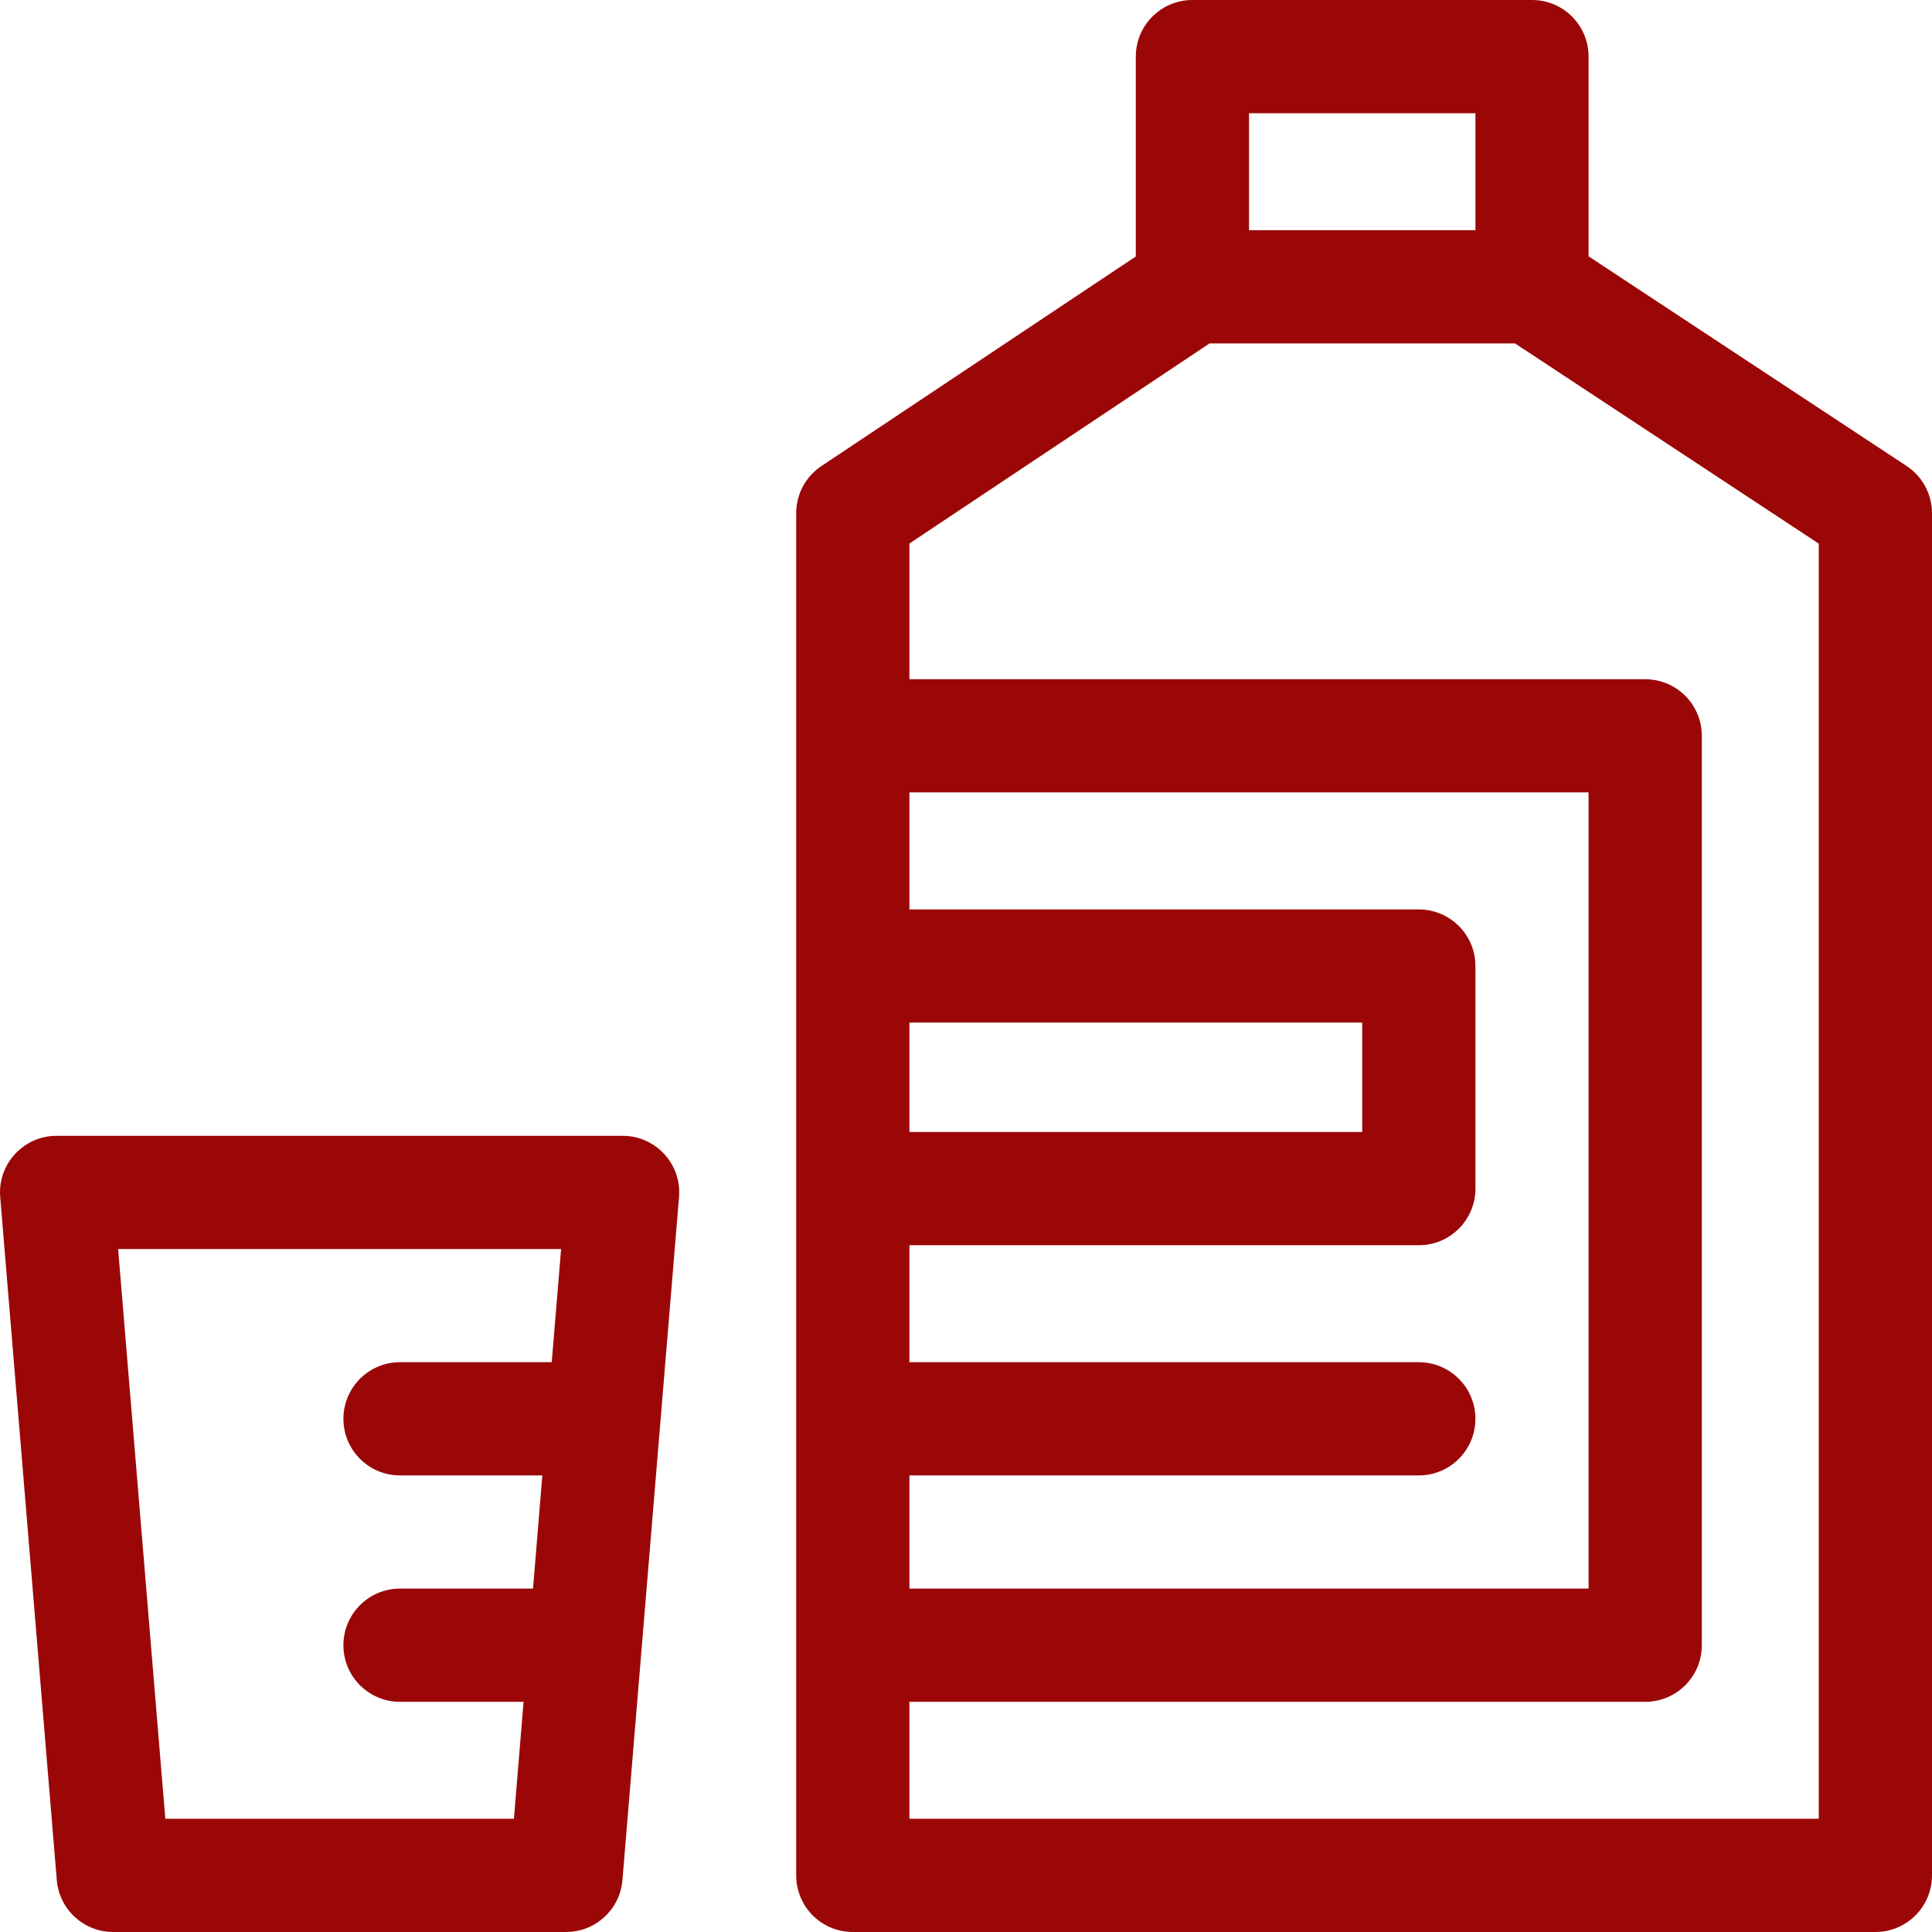 <svg width="28" height="28" viewBox="0 0 28 28" fill="none" xmlns="http://www.w3.org/2000/svg">
<path d="M27.631 6.753L23.023 3.715V0.82C23.023 0.367 22.656 0 22.203 0H17.281C16.828 0 16.461 0.367 16.461 0.82V3.717L11.904 6.755C11.676 6.907 11.539 7.163 11.539 7.437V27.18C11.539 27.633 11.906 28 12.359 28H27.18C27.633 28 28 27.633 28 27.18V7.437C28 7.162 27.861 6.904 27.631 6.753ZM18.102 1.641H21.383V3.336H18.102V1.641ZM13.18 14.82H19.742V16.406H13.18V14.82ZM13.18 21.383H20.562C21.015 21.383 21.383 21.015 21.383 20.562C21.383 20.11 21.015 19.742 20.562 19.742H13.18V18.047H20.562C21.015 18.047 21.383 17.68 21.383 17.227V14C21.383 13.547 21.015 13.18 20.562 13.18H13.18V11.484H23.023V23.023H13.18V21.383ZM26.359 26.359H13.18V24.664H23.844C24.297 24.664 24.664 24.297 24.664 23.844V10.664C24.664 10.211 24.297 9.844 23.844 9.844H13.18V7.877L17.53 4.977H21.957L26.359 7.879V26.359Z" fill="#9B0707"/>
<path d="M9.024 16.461H0.82C0.341 16.461 -0.037 16.871 0.003 17.349L0.823 27.247C0.858 27.673 1.214 28 1.641 28H8.203C8.63 28 8.986 27.673 9.021 27.247L9.841 17.349C9.881 16.871 9.503 16.461 9.024 16.461ZM2.396 26.359L1.712 18.102H8.132L7.996 19.742H5.797C5.344 19.742 4.977 20.11 4.977 20.562C4.977 21.015 5.344 21.383 5.797 21.383H7.86L7.725 23.023H5.797C5.344 23.023 4.977 23.391 4.977 23.844C4.977 24.297 5.344 24.664 5.797 24.664H7.588L7.448 26.359H2.396Z" fill="#9B0707"/>
</svg>
